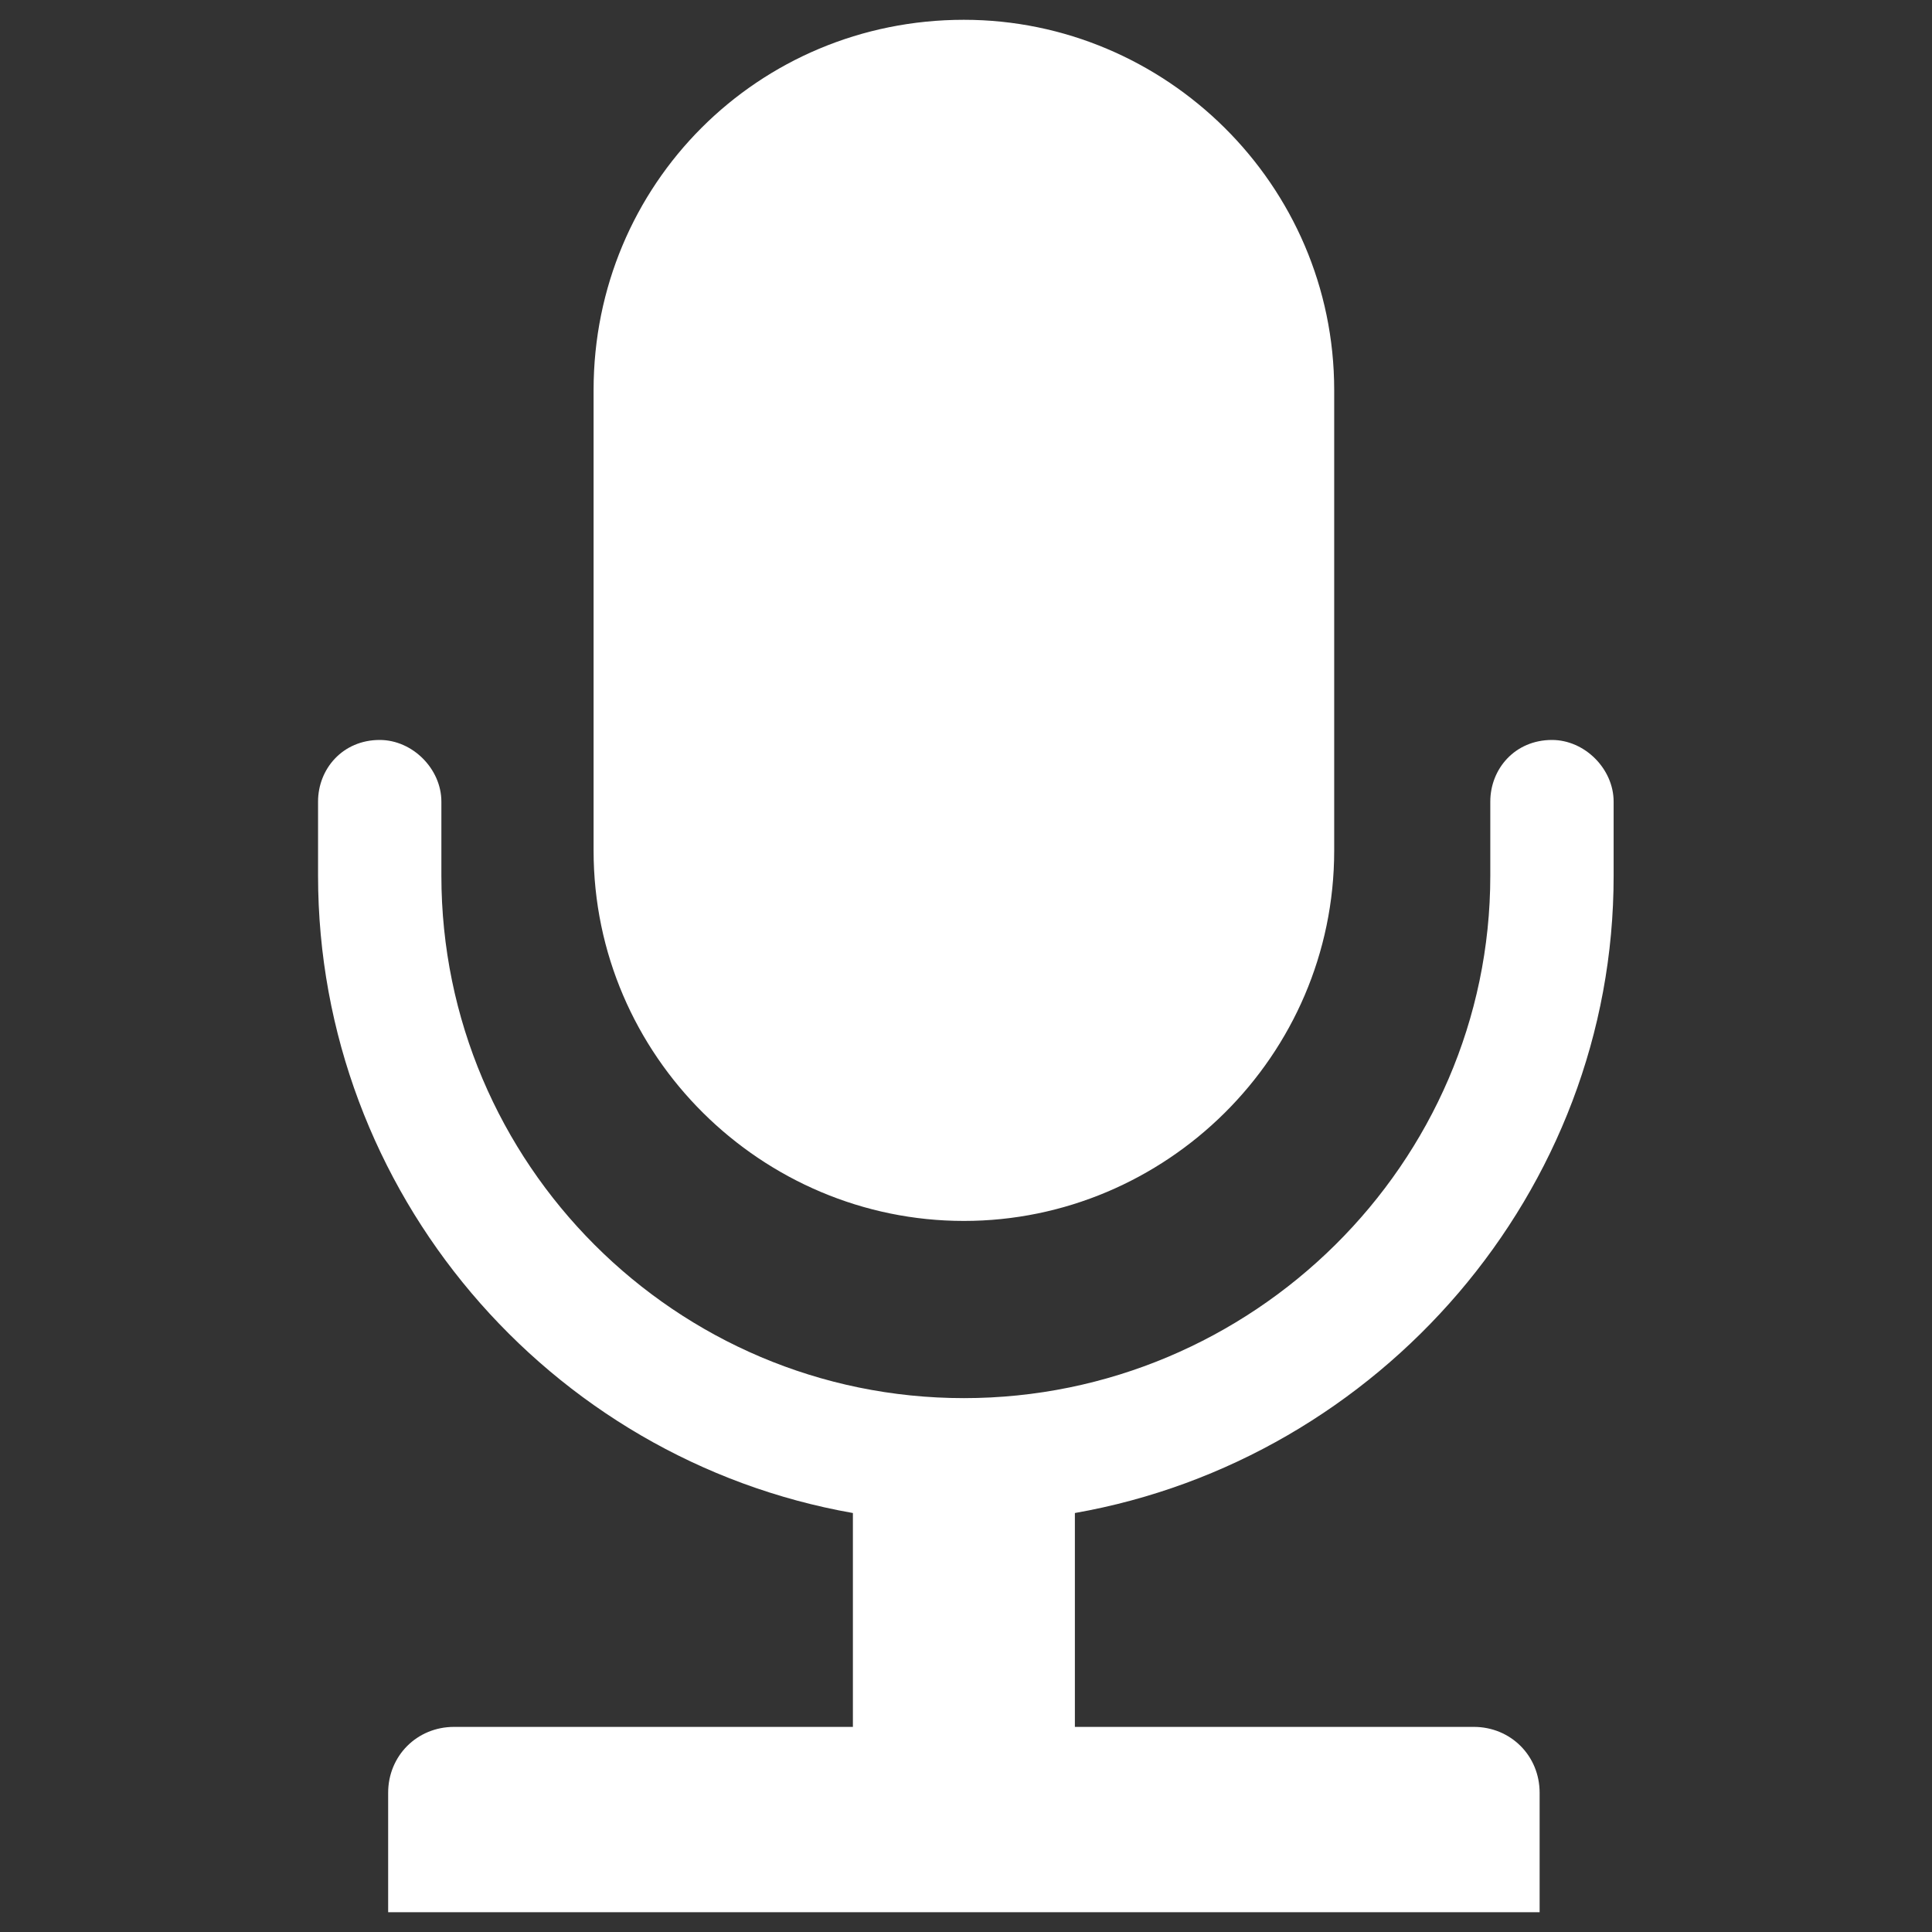 <?xml version="1.0" encoding="UTF-8"?> <!-- Generator: Adobe Illustrator 24.1.2, SVG Export Plug-In . SVG Version: 6.00 Build 0) --> <svg xmlns="http://www.w3.org/2000/svg" xmlns:xlink="http://www.w3.org/1999/xlink" id="Слой_1" x="0px" y="0px" viewBox="0 0 595.3 595.3" style="enable-background:new 0 0 595.3 595.3;" xml:space="preserve"><rect x="0" y="0" width="595.3" height="595.3" fill="#333333" stroke="none"/> <style type="text/css"> .st0{fill-rule:evenodd;clip-rule:evenodd;fill:#FFFFFF;} </style> <g id="Layer_x0020_1"> <path class="st0" d="M331.2,466.2v65.9h122.9c11.4,0,20.3,8.9,20.3,20.3v36.8H119.6v-36.8c0-11.4,8.9-20.3,20.3-20.3h122.9v-65.9 C169,449.7,98,367.3,98,269.8v-22.8c0-10.1,7.6-19,19-19c10.1,0,19,8.9,19,19v22.8c0,88.7,72.2,161,161,161s162.2-72.2,162.2-161 v-22.8c0-10.1,7.6-19,19-19c10.1,0,19,8.9,19,19v22.8C497.3,367.3,425,449.7,331.2,466.2z M297,6.1c62.1,0,114.1,50.7,114.1,114.1 c0,59.6,0,82.4,0,141.9c0,63.4-52,114.1-114.1,114.1s-114.1-50.7-114.1-114.1c0-59.6,0-82.4,0-141.9C182.9,56.8,233.6,6.1,297,6.1z "></path> </g> </svg> 